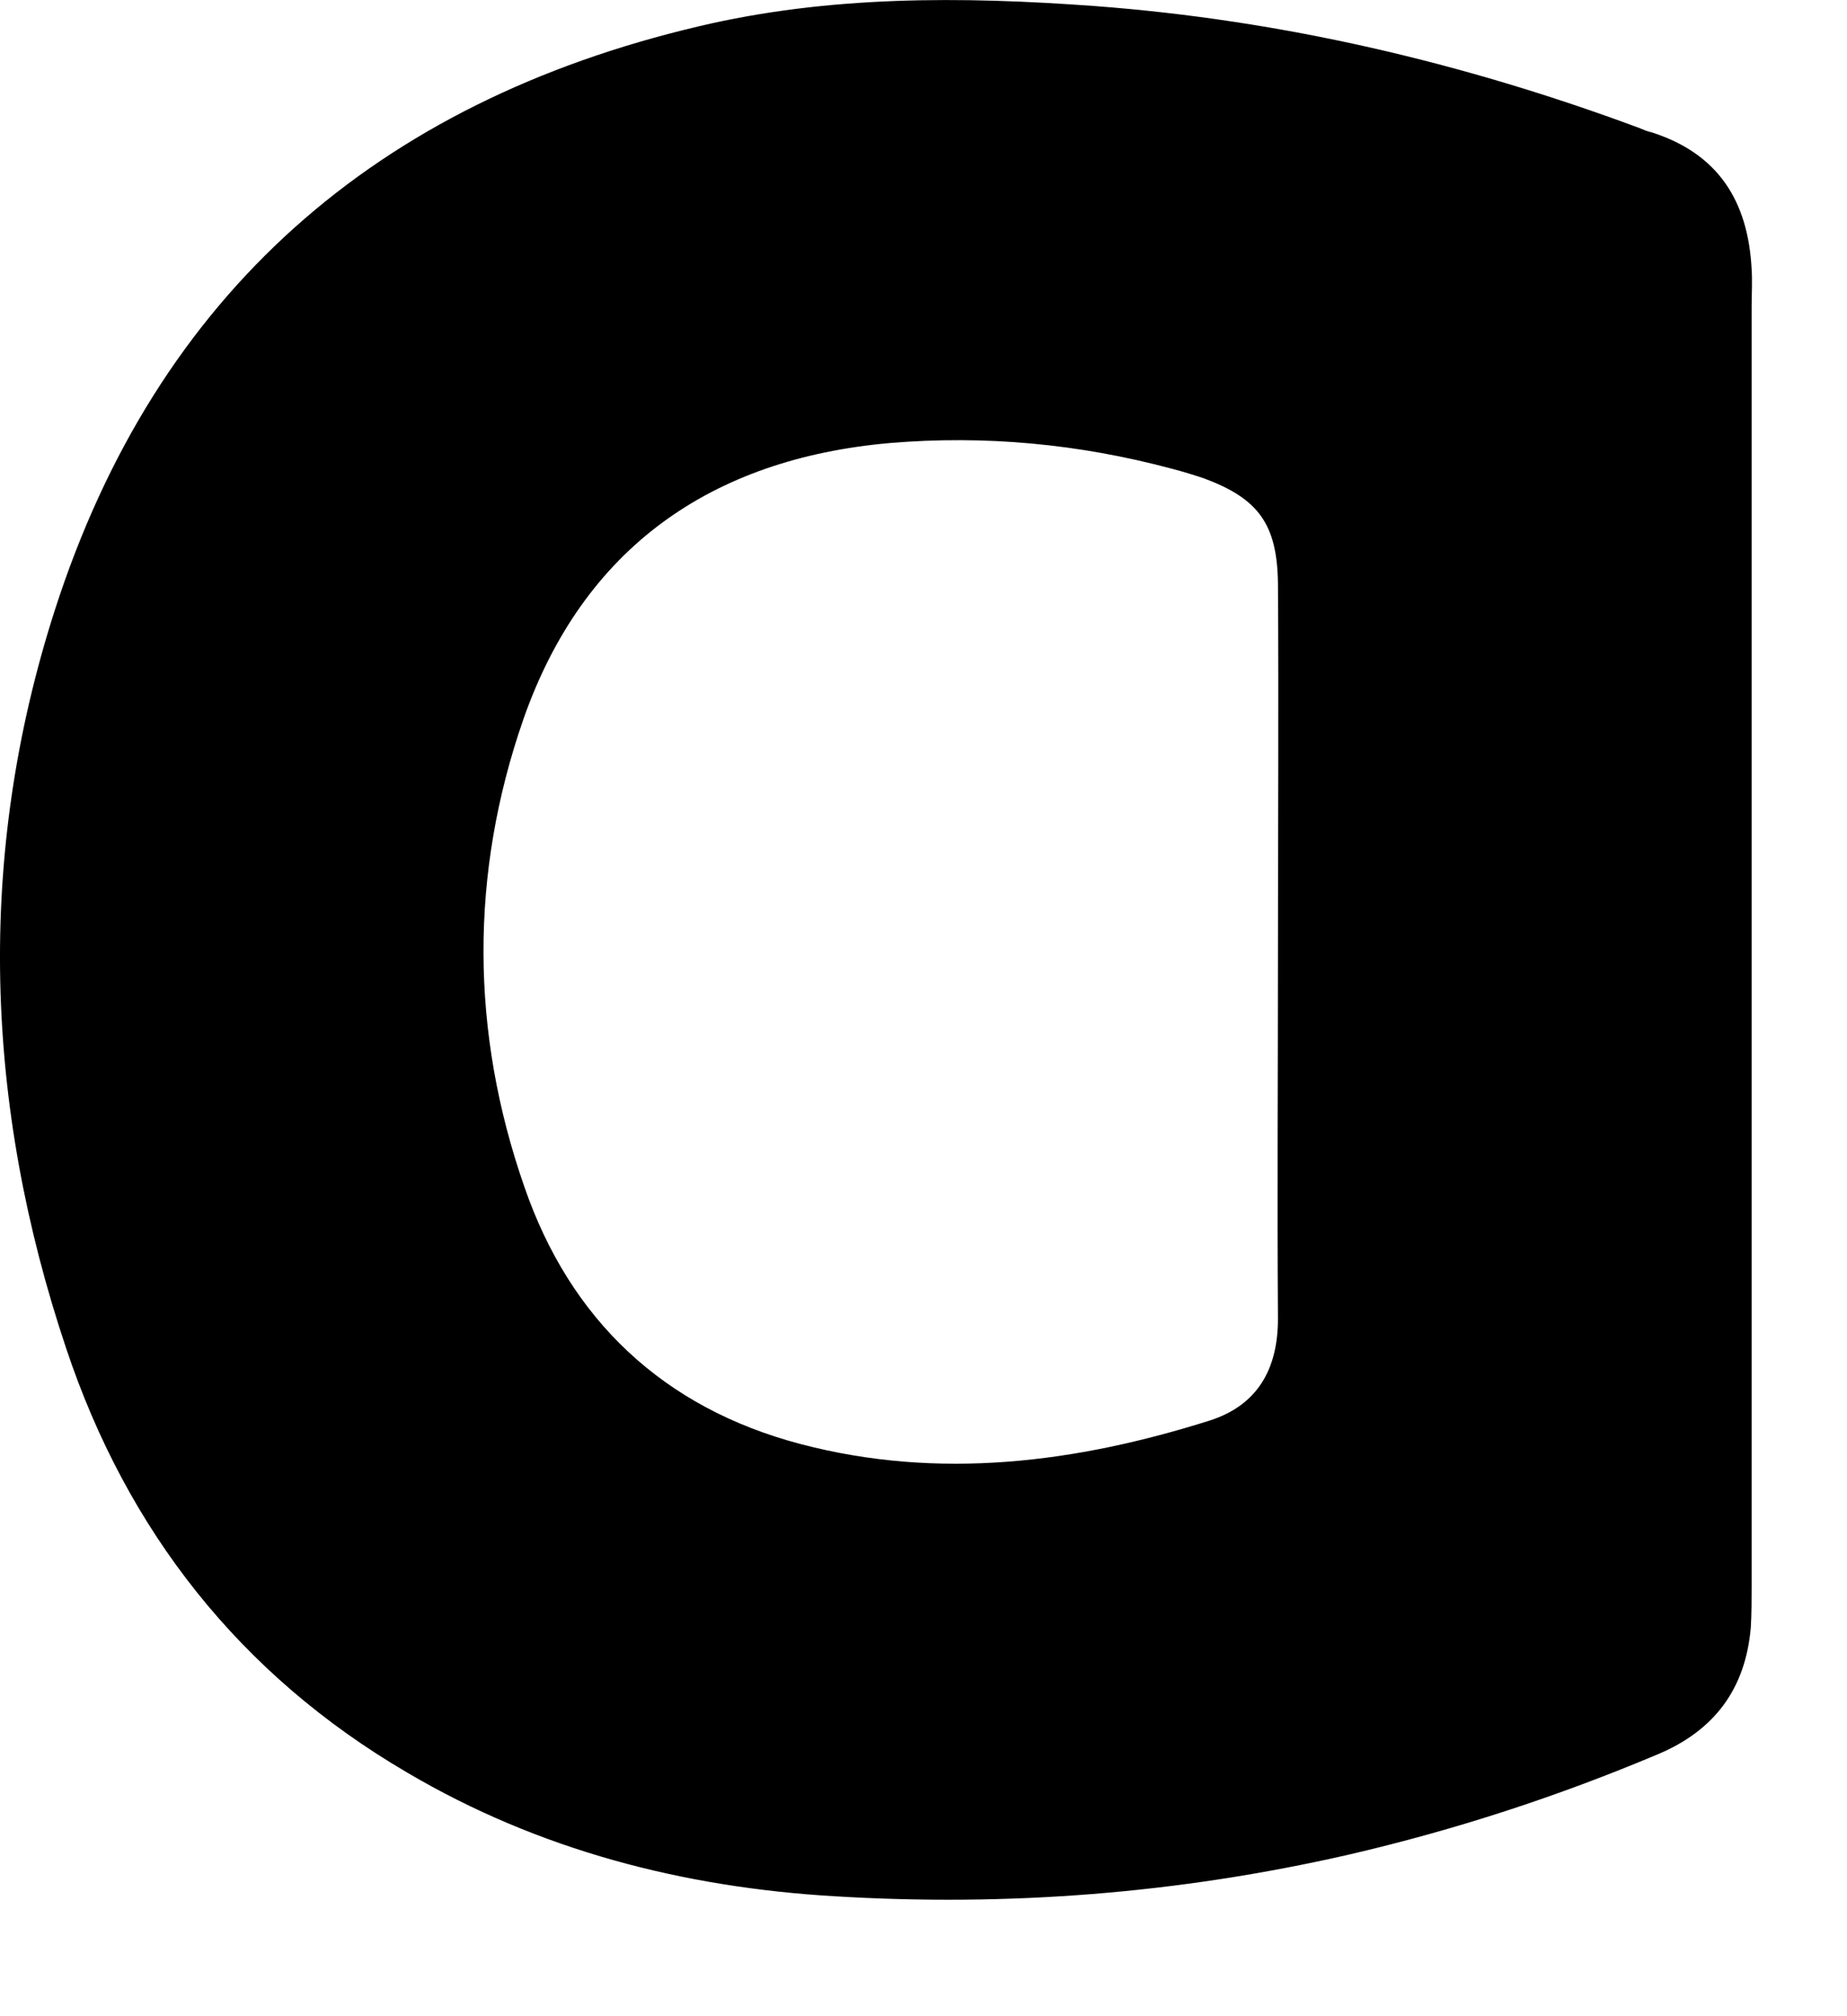 <?xml version="1.0" encoding="utf-8"?>
<svg xmlns="http://www.w3.org/2000/svg" fill="none" height="100%" overflow="visible" preserveAspectRatio="none" style="display: block;" viewBox="0 0 11 12" width="100%">
<path d="M10.432 1.602C10.411 1.197 10.233 0.913 9.834 0.787C9.808 0.782 9.787 0.771 9.761 0.761C8.712 0.372 7.637 0.12 6.52 0.036C5.728 -0.022 4.937 -0.027 4.16 0.157C2.246 0.608 0.935 1.743 0.327 3.63C-0.145 5.096 -0.092 6.578 0.395 8.028C0.757 9.11 1.428 9.967 2.425 10.55C3.211 11.013 4.071 11.233 4.968 11.286C6.001 11.349 7.018 11.27 8.03 11.039C8.665 10.892 9.278 10.692 9.876 10.44C10.212 10.298 10.395 10.051 10.427 9.688C10.432 9.604 10.432 9.52 10.432 9.436C10.432 8.165 10.432 6.888 10.432 5.616C10.432 4.35 10.432 3.083 10.432 1.822C10.432 1.754 10.437 1.675 10.432 1.602ZM7.207 8.454C6.41 8.706 5.592 8.811 4.769 8.595C3.951 8.38 3.395 7.855 3.122 7.061C2.802 6.142 2.797 5.201 3.117 4.281C3.474 3.262 4.234 2.731 5.298 2.637C5.865 2.589 6.426 2.642 6.976 2.789C7.039 2.805 7.107 2.826 7.17 2.847C7.496 2.968 7.606 3.12 7.611 3.472C7.616 4.208 7.611 4.938 7.611 5.674C7.611 6.399 7.606 7.124 7.611 7.849C7.611 8.154 7.485 8.364 7.207 8.454Z" fill="black" id="Vector"/>
</svg>